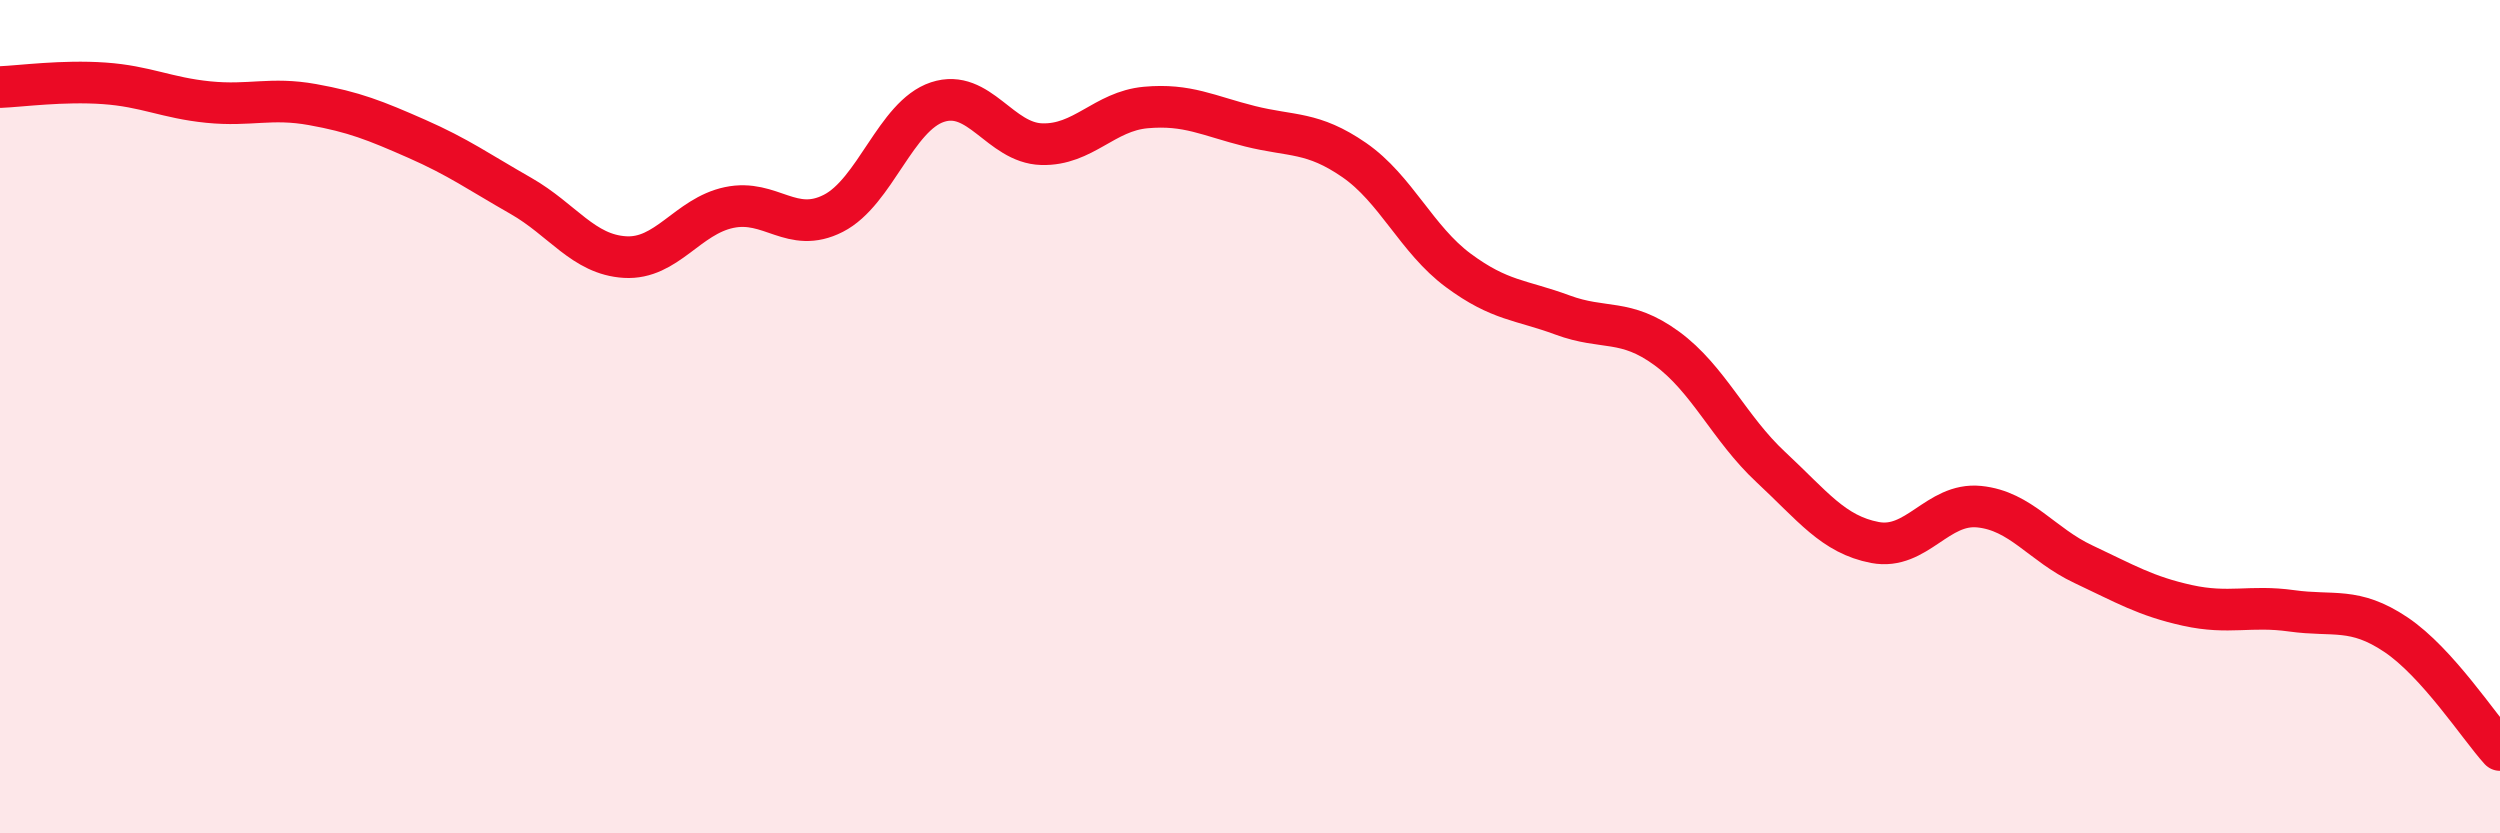 
    <svg width="60" height="20" viewBox="0 0 60 20" xmlns="http://www.w3.org/2000/svg">
      <path
        d="M 0,2.09 C 0.5,2.07 1.5,1.93 2.5,2 C 3.5,2.07 4,2.35 5,2.45 C 6,2.55 6.5,2.33 7.5,2.51 C 8.5,2.69 9,2.89 10,3.33 C 11,3.77 11.5,4.13 12.5,4.7 C 13.5,5.27 14,6.11 15,6.17 C 16,6.23 16.5,5.19 17.5,4.98 C 18.5,4.77 19,5.63 20,5.12 C 21,4.61 21.5,2.78 22.5,2.45 C 23.5,2.12 24,3.43 25,3.46 C 26,3.49 26.5,2.67 27.5,2.58 C 28.5,2.49 29,2.78 30,3.03 C 31,3.28 31.5,3.15 32.5,3.84 C 33.5,4.53 34,5.75 35,6.49 C 36,7.23 36.5,7.19 37.5,7.56 C 38.5,7.93 39,7.63 40,8.36 C 41,9.09 41.5,10.28 42.5,11.21 C 43.5,12.14 44,12.83 45,13.02 C 46,13.21 46.5,12.06 47.5,12.16 C 48.5,12.26 49,13.07 50,13.54 C 51,14.01 51.5,14.31 52.5,14.53 C 53.5,14.75 54,14.52 55,14.66 C 56,14.8 56.5,14.56 57.5,15.23 C 58.5,15.9 59.5,17.45 60,18L60 20L0 20Z"
        fill="#EB0A25"
        opacity="0.1"
        stroke-linecap="round"
        stroke-linejoin="round"
      />
      <path
        d="M 0,2.09 C 0.5,2.07 1.5,1.93 2.5,2 C 3.5,2.07 4,2.35 5,2.45 C 6,2.55 6.5,2.33 7.5,2.51 C 8.5,2.69 9,2.89 10,3.33 C 11,3.77 11.5,4.13 12.5,4.7 C 13.5,5.27 14,6.11 15,6.17 C 16,6.23 16.5,5.19 17.5,4.98 C 18.5,4.77 19,5.63 20,5.12 C 21,4.61 21.5,2.78 22.5,2.45 C 23.5,2.12 24,3.43 25,3.46 C 26,3.49 26.5,2.67 27.5,2.58 C 28.5,2.49 29,2.78 30,3.03 C 31,3.28 31.5,3.15 32.5,3.84 C 33.5,4.53 34,5.75 35,6.49 C 36,7.23 36.5,7.19 37.5,7.56 C 38.5,7.93 39,7.63 40,8.36 C 41,9.09 41.5,10.28 42.5,11.21 C 43.5,12.14 44,12.83 45,13.02 C 46,13.21 46.5,12.06 47.5,12.16 C 48.5,12.26 49,13.07 50,13.54 C 51,14.01 51.5,14.31 52.5,14.53 C 53.5,14.75 54,14.52 55,14.66 C 56,14.8 56.5,14.56 57.5,15.23 C 58.5,15.9 59.5,17.45 60,18"
        stroke="#EB0A25"
        stroke-width="1"
        fill="none"
        stroke-linecap="round"
        stroke-linejoin="round"
      />
    </svg>
  